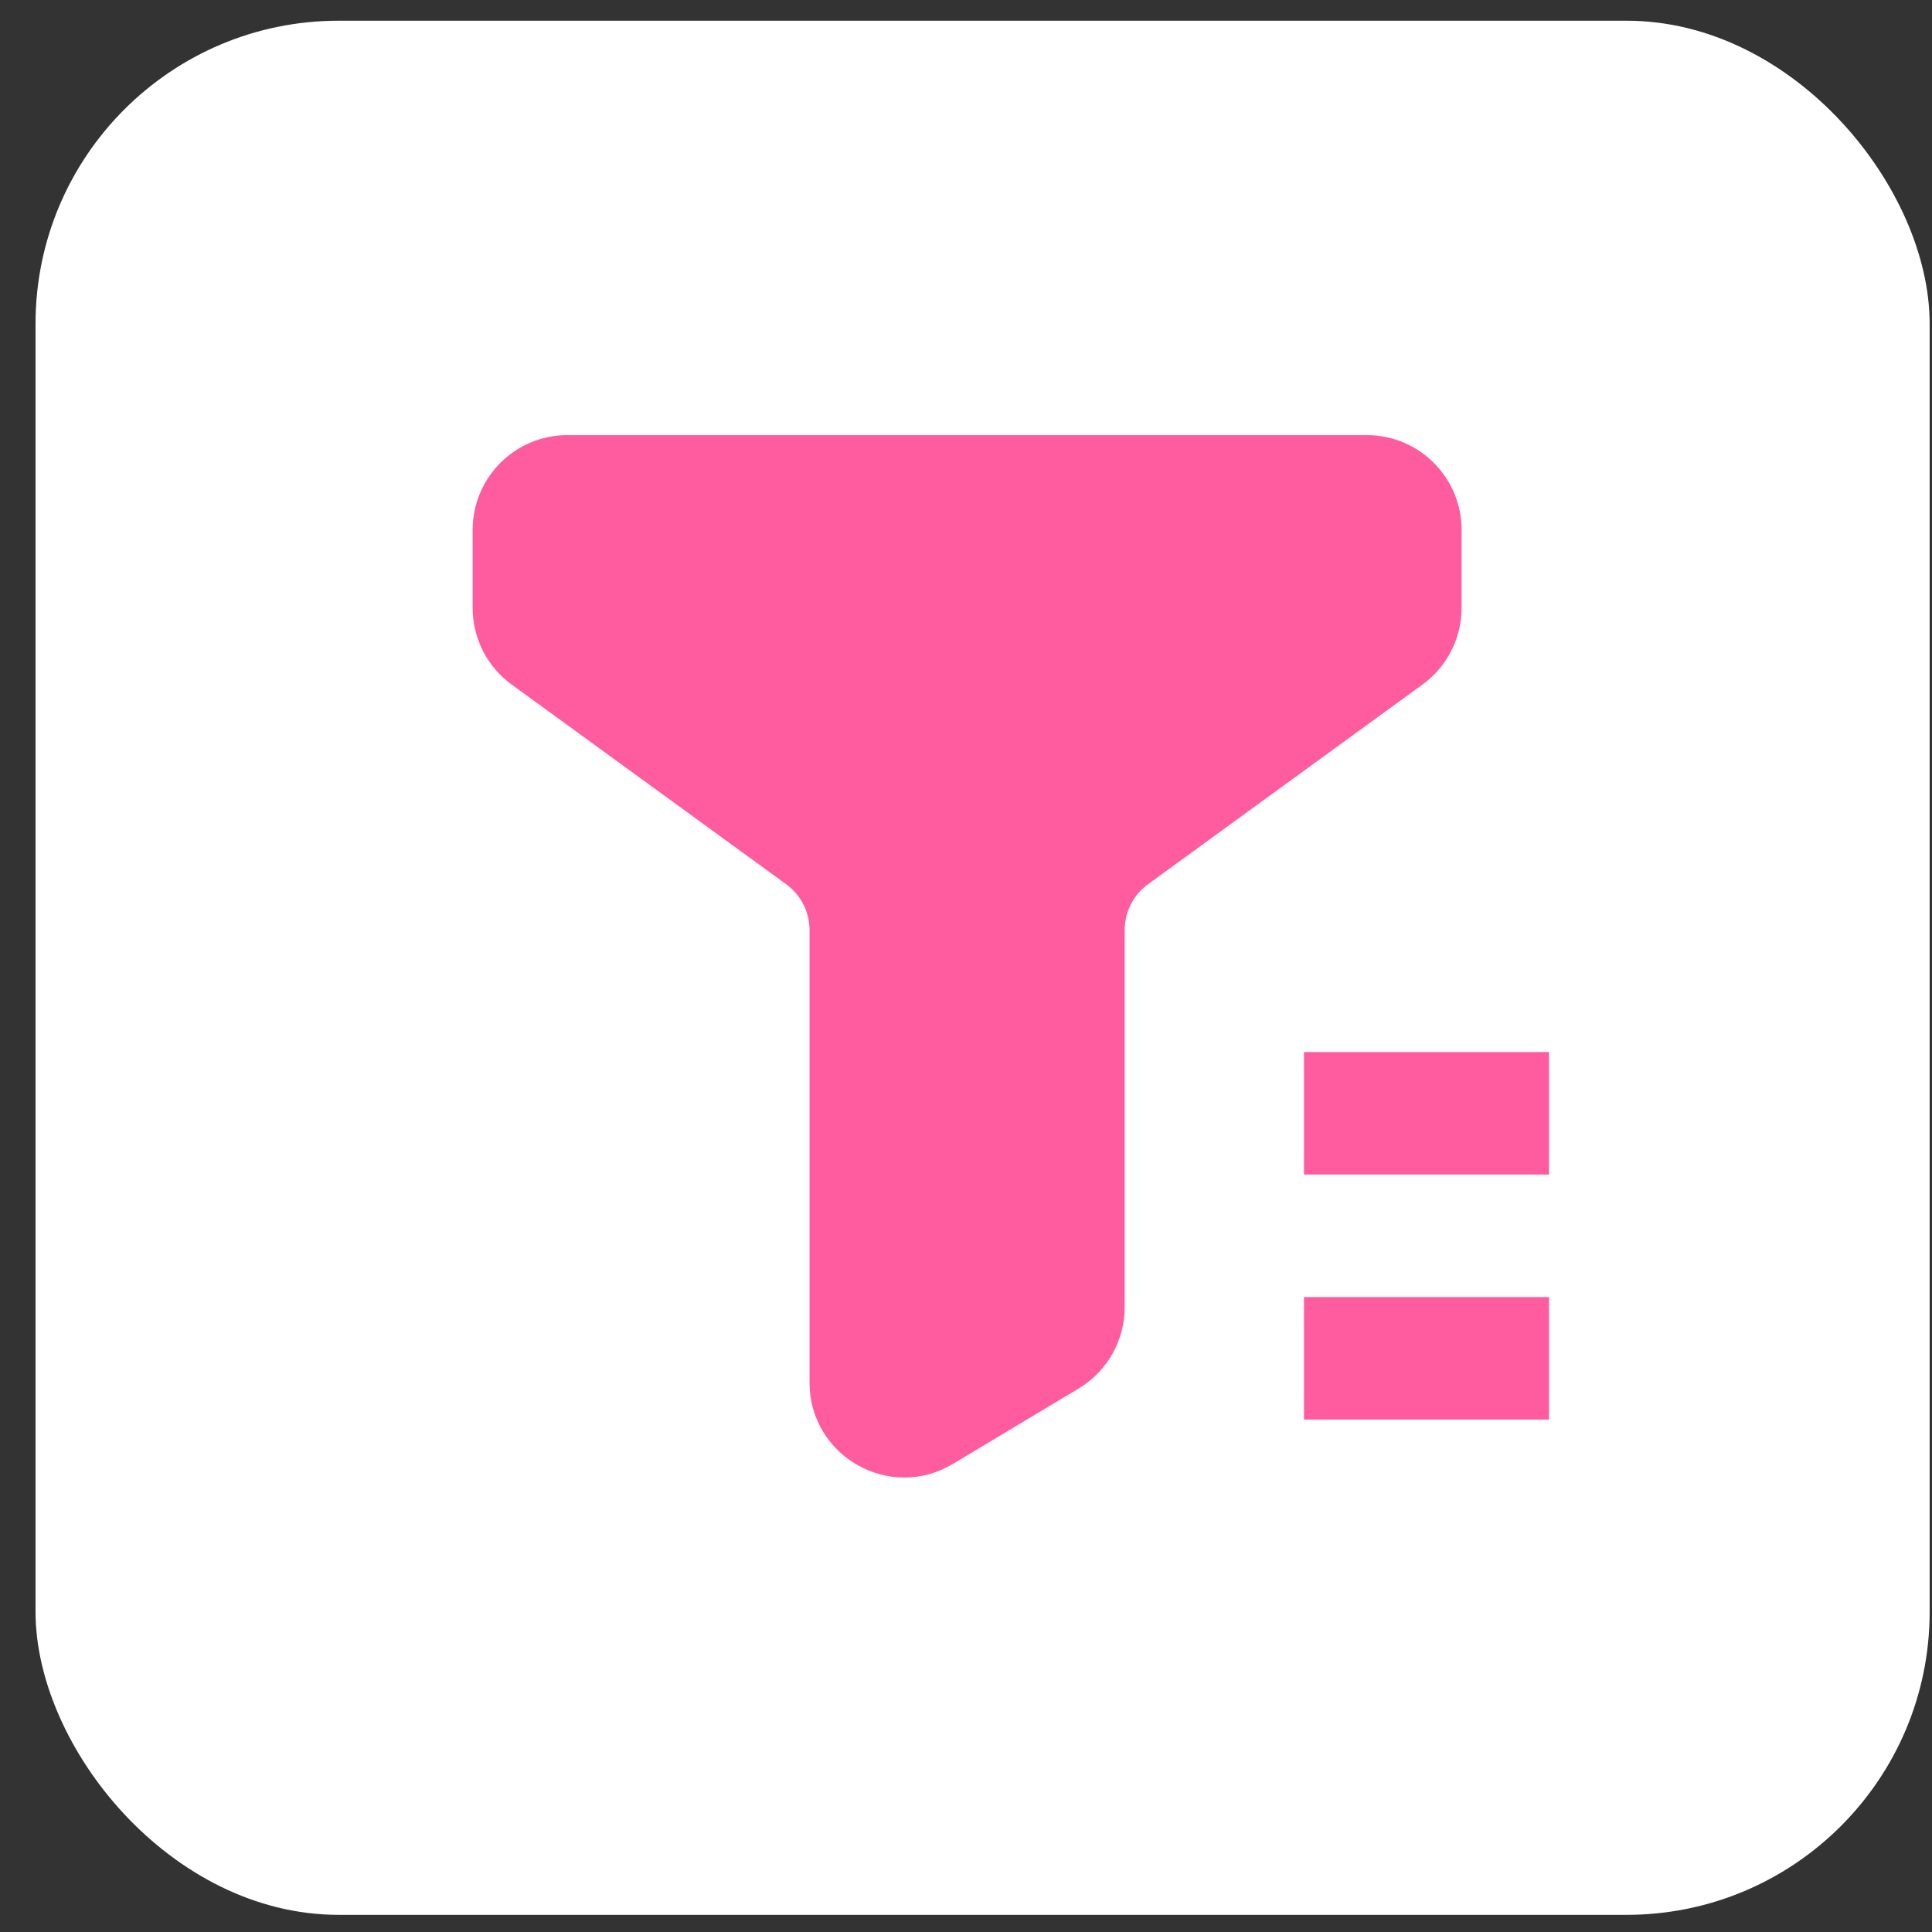 <svg width="51" height="51" viewBox="0 0 51 51" fill="none" xmlns="http://www.w3.org/2000/svg">
<rect x="0" y="0" width="51" height="51" fill="#333333" stroke="none"/>
<rect x="0.938" y="0.547" width="50" height="50" rx="8" fill="white"/>
<path d="M36.082 11.736C37.325 11.736 38.332 12.744 38.332 13.986V16.048C38.332 16.768 37.987 17.444 37.405 17.867L30.159 23.139C29.706 23.468 29.439 23.994 29.439 24.554V34.509C29.438 35.299 29.024 36.031 28.347 36.438L25.028 38.429C23.529 39.329 21.62 38.249 21.62 36.5V24.554C21.62 23.994 21.352 23.468 20.899 23.139L13.653 17.868C13.071 17.445 12.727 16.769 12.727 16.049V13.986C12.727 12.744 13.734 11.736 14.977 11.736H36.082Z" fill="#FF5CA0" stroke="#FF5CA0" stroke-width="0.5"/>
<path d="M40.89 31.005H34.422V27.771H40.89V31.005ZM40.89 37.473H34.422V34.239H40.89V37.473Z" fill="#FF5CA0"/>
</svg>
